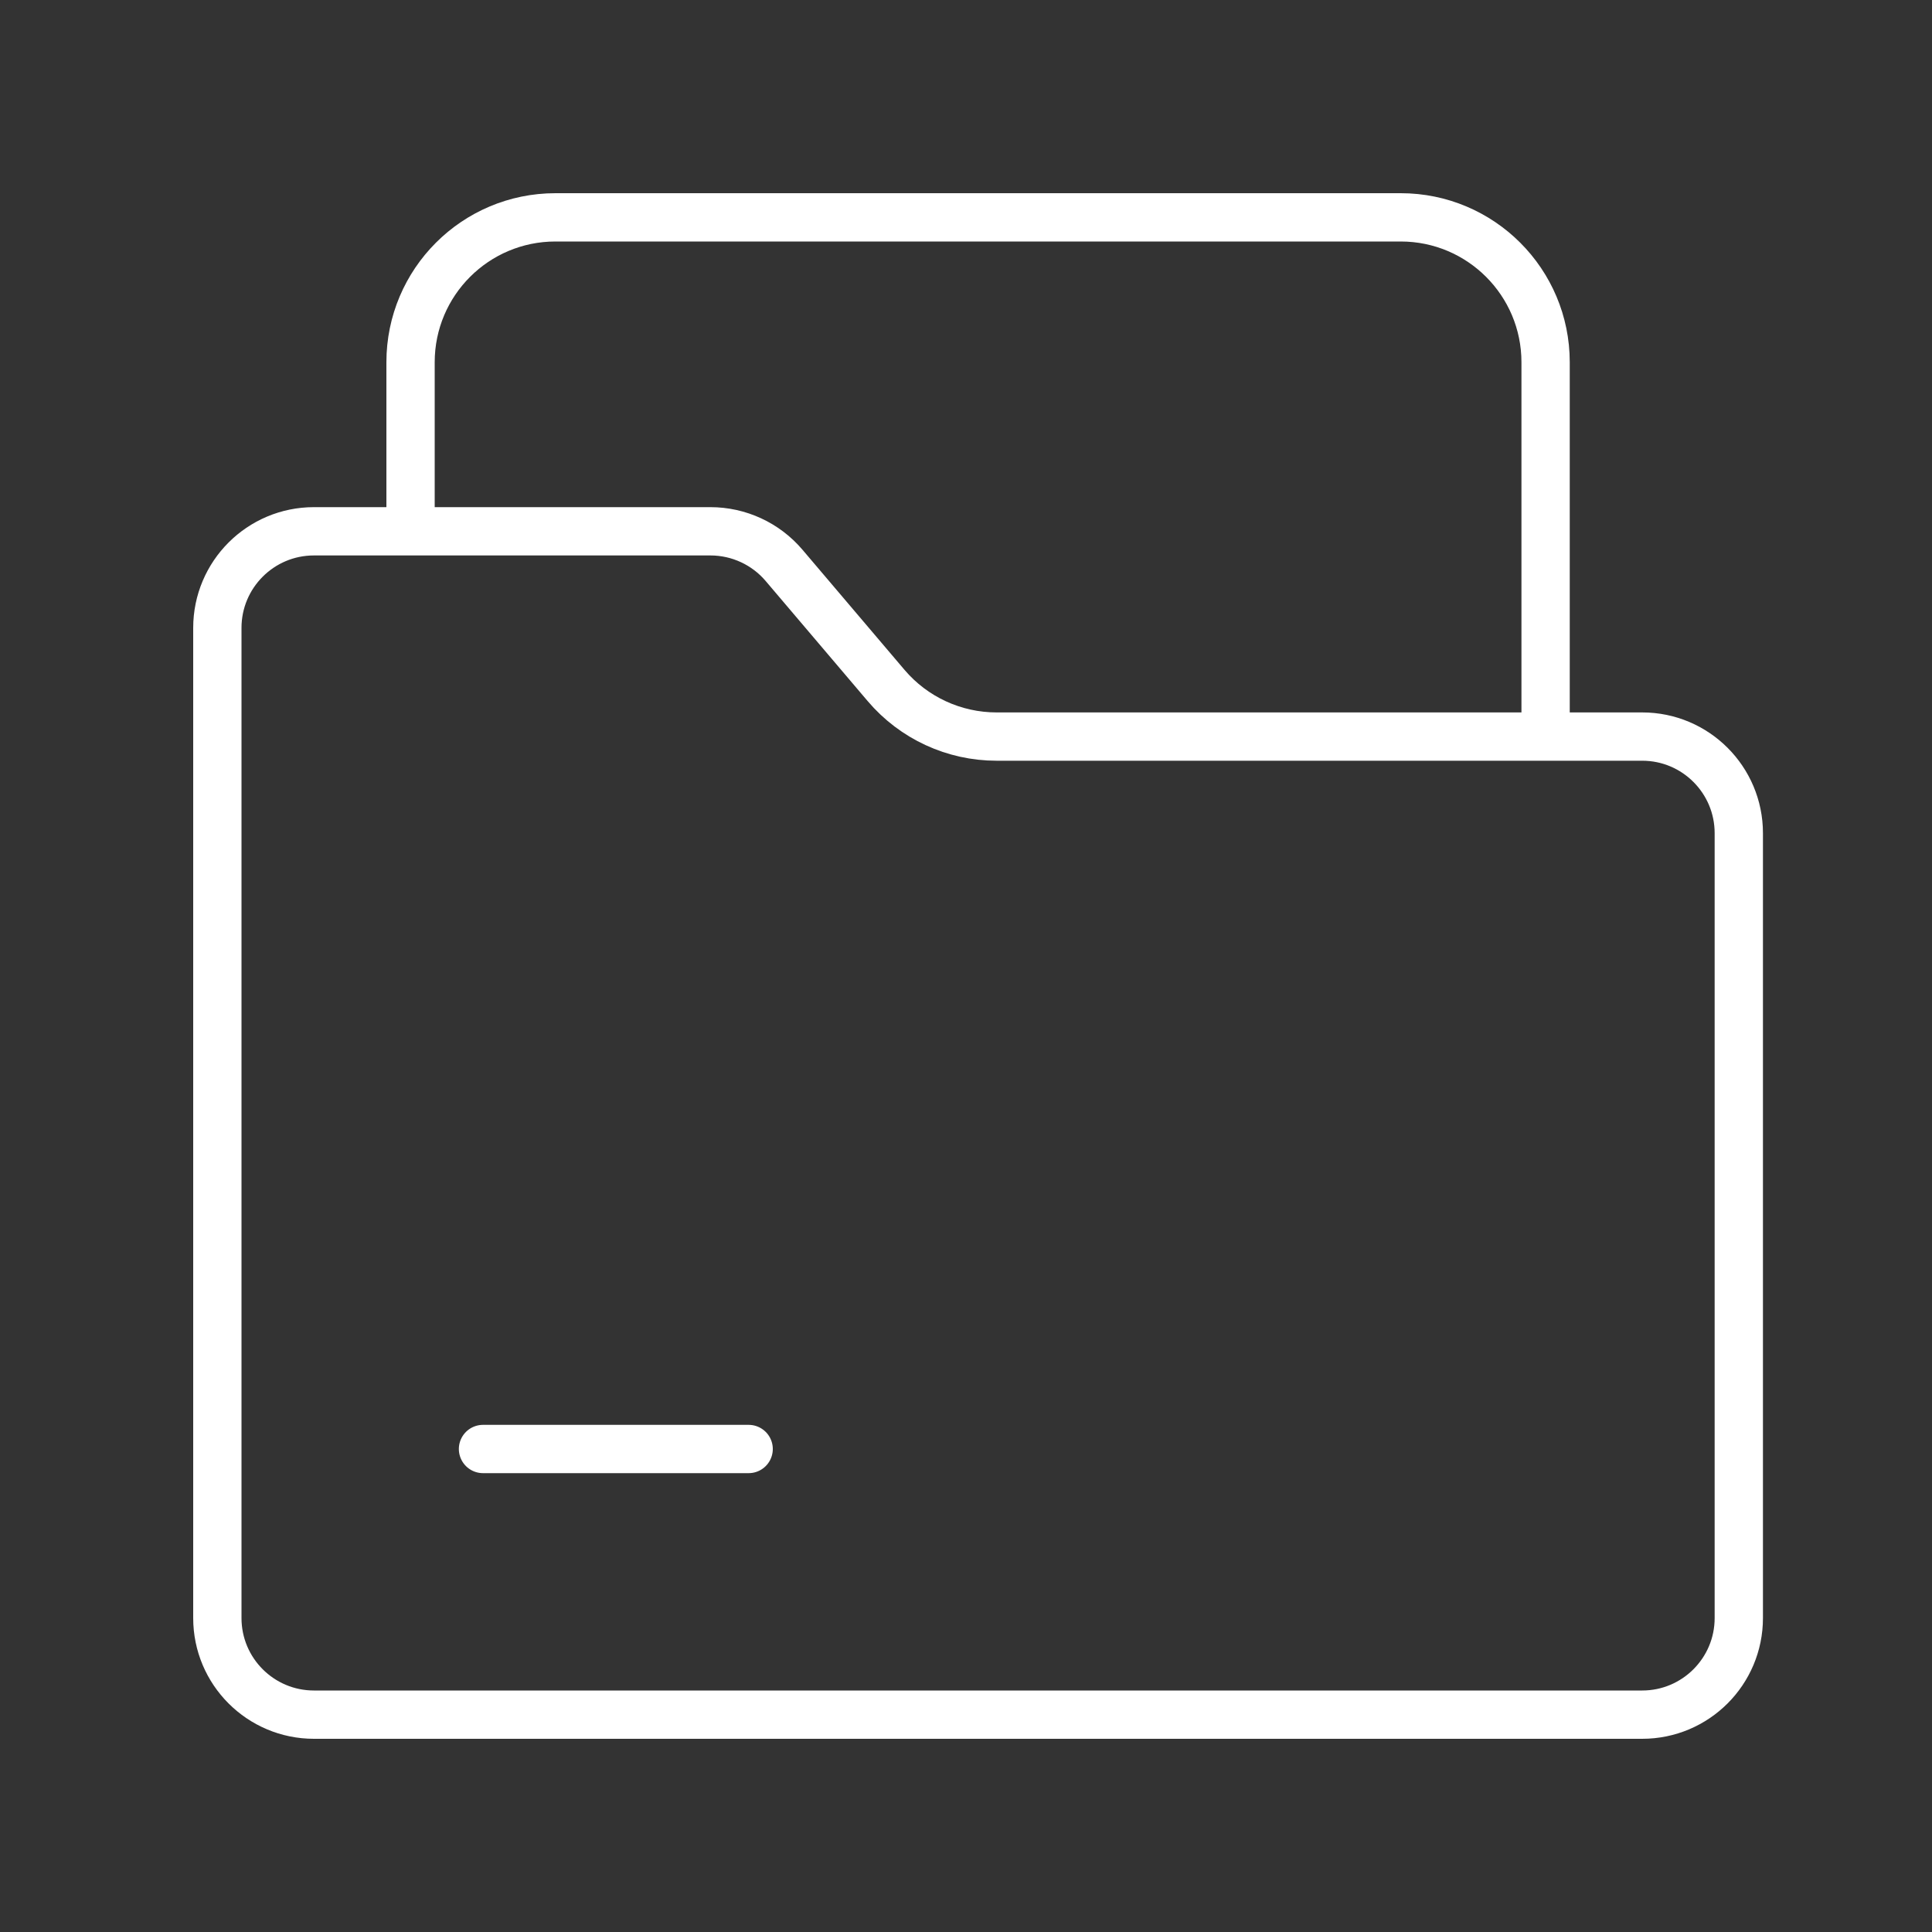 <svg width="80" height="80" viewBox="0 0 80 80" fill="none" xmlns="http://www.w3.org/2000/svg">
<rect x="0" y="0" width="80" height="80" fill="#333333" stroke="none"/>
<path d="M17 22V15C17 11.686 19.686 9 23 9H58C61.314 9 64 11.686 64 15V31" stroke="white" stroke-width="2"/>
<path d="M13 22H29.417C30.591 22 31.706 22.516 32.466 23.41L36.692 28.385C37.832 29.727 39.505 30.5 41.266 30.5H68C70.209 30.5 72 32.291 72 34.5V67C72 69.209 70.209 71 68 71H13C10.791 71 9 69.209 9 67V26C9 23.791 10.791 22 13 22Z" stroke="white" stroke-width="2"/>
<path d="M20 60H31" stroke="white" stroke-width="2" stroke-linecap="round"/>
</svg>
